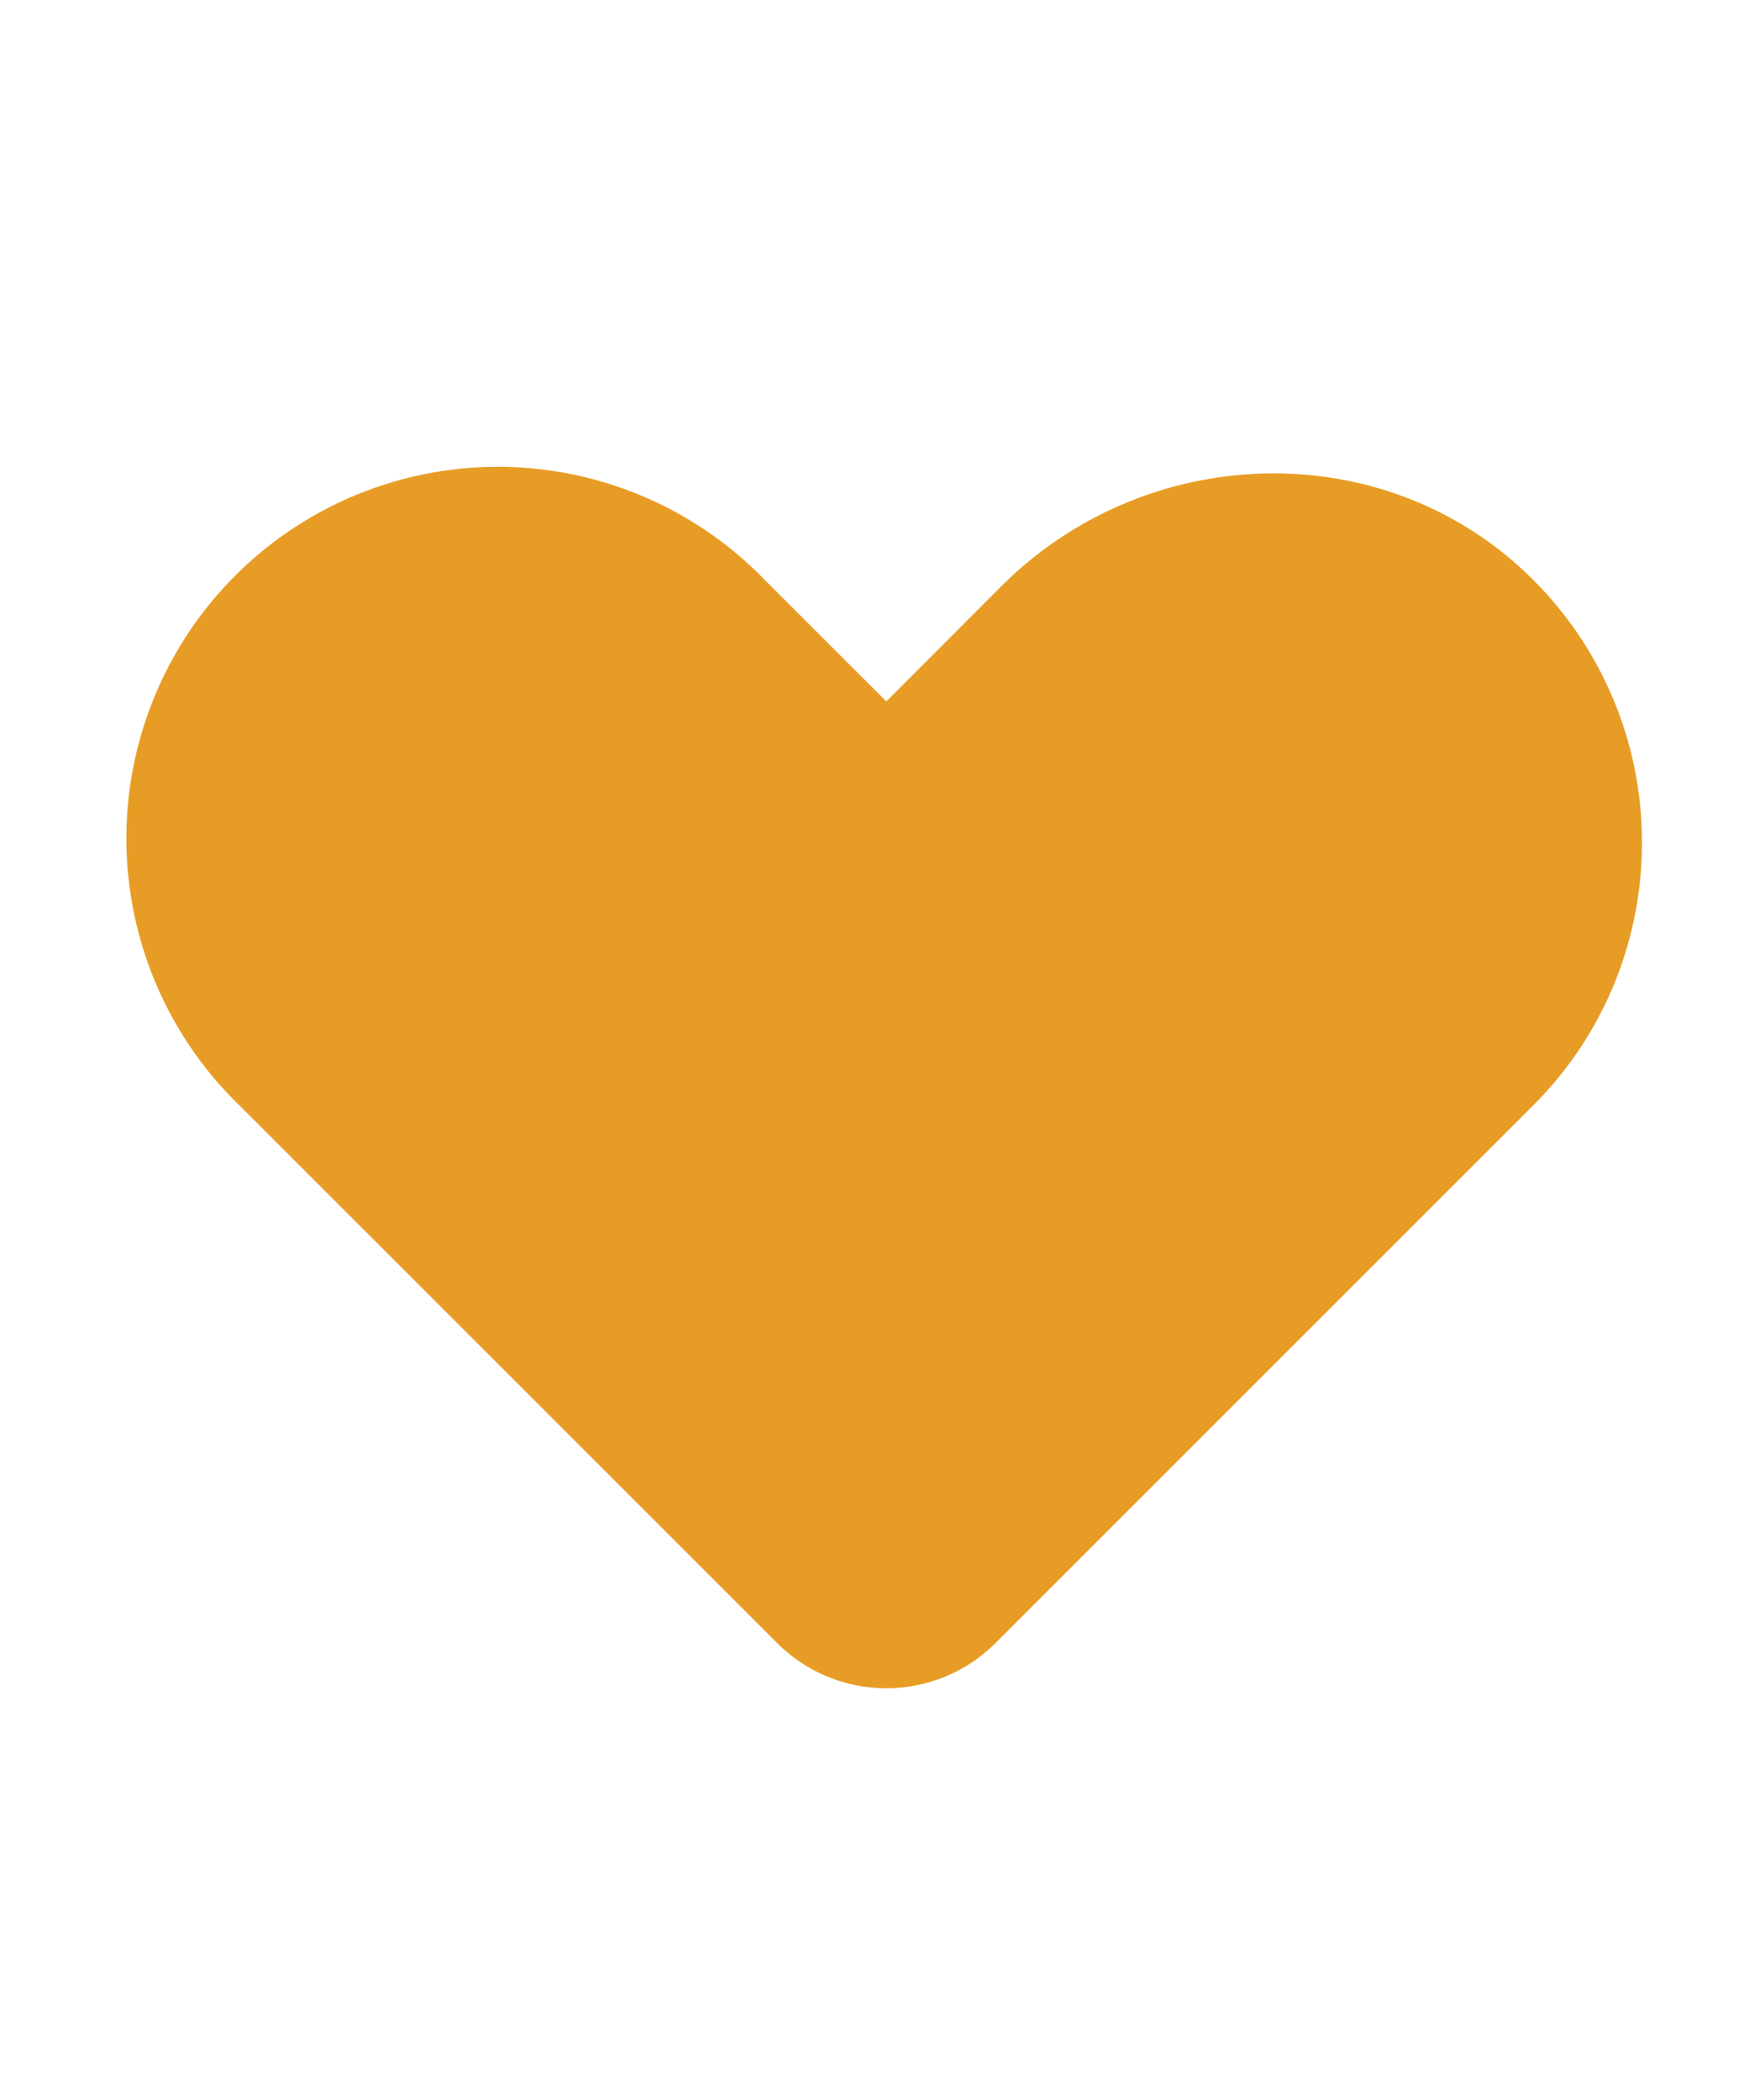 <svg id="Capa_1" data-name="Capa 1" xmlns="http://www.w3.org/2000/svg" viewBox="0 0 158.73 191.63"><defs><style>.cls-1{fill:#e79d25;}</style></defs><title>rrss</title><path class="cls-1" d="M149.87,76.88a33.79,33.79,0,0,1-9.94,24L90.87,149.92a14.1,14.1,0,0,1-19.94,0L21.85,100.86A33.91,33.91,0,1,1,69.8,52.91L80.9,64,91.38,53.51c13.29-13.29,35.06-13.95,48.42-.74A33.77,33.77,0,0,1,149.87,76.88Z"/></svg>